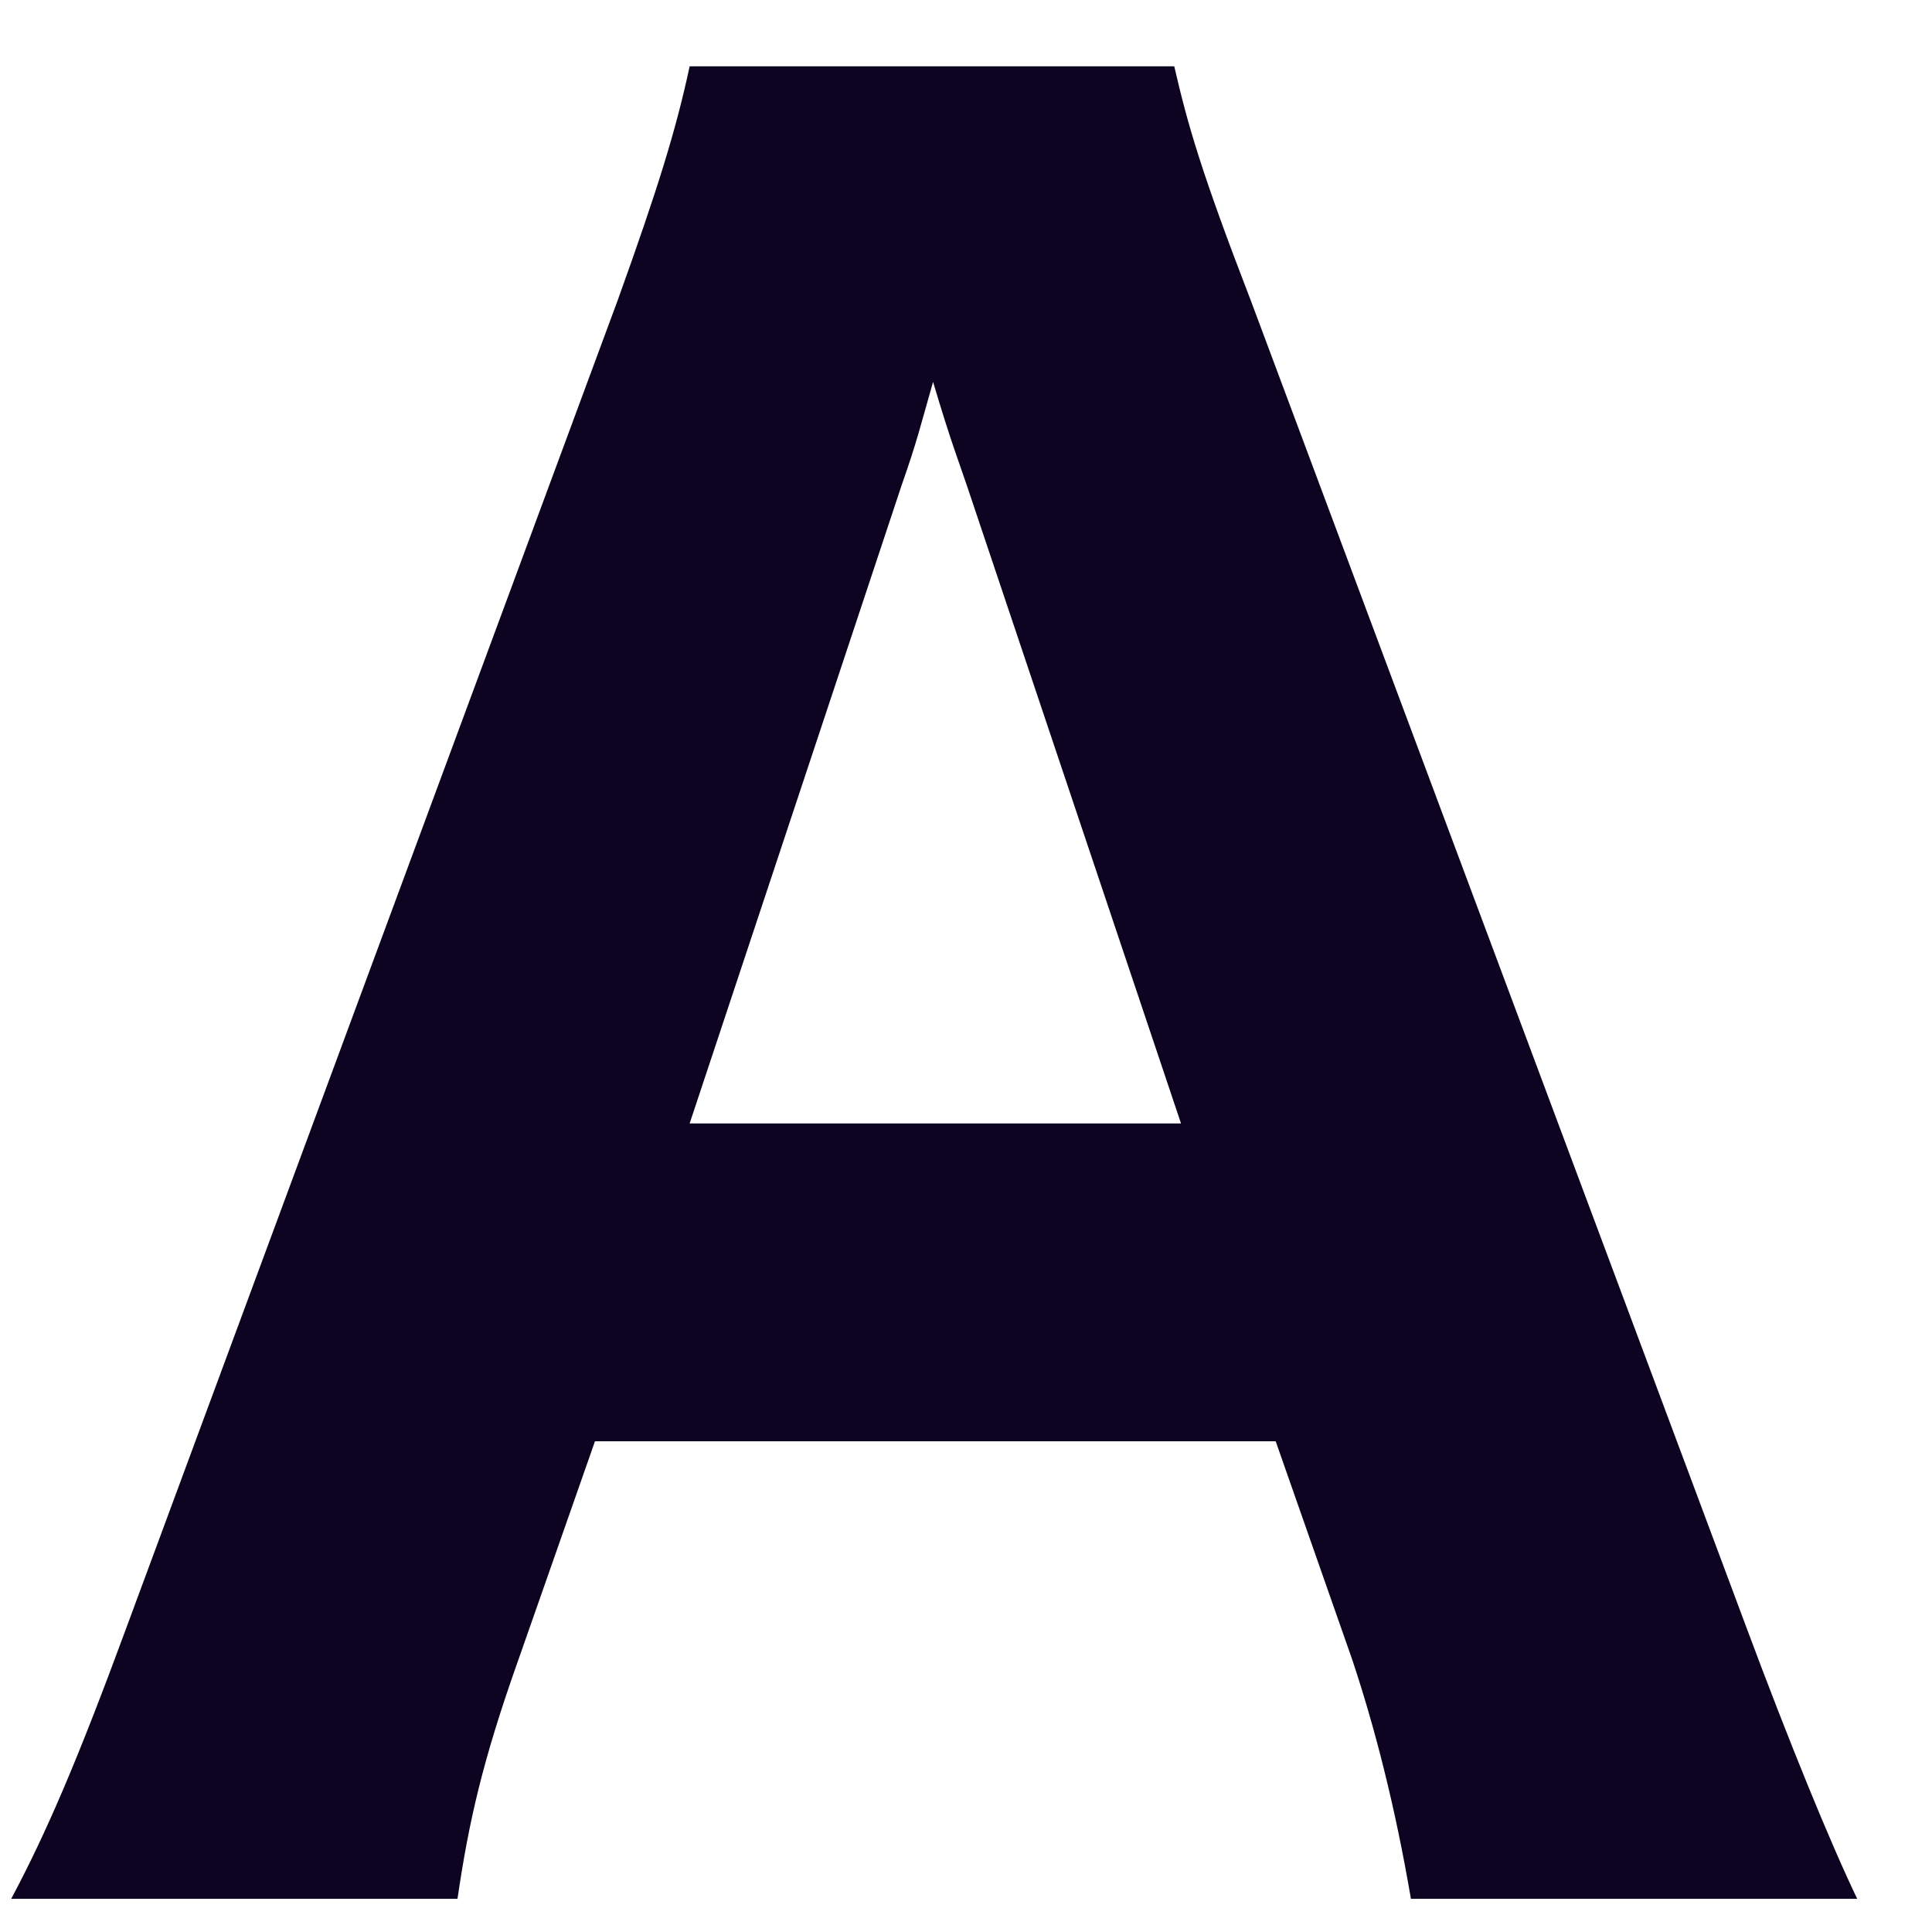 <svg width="24" height="24" viewBox="0 0 24 24" fill="none" xmlns="http://www.w3.org/2000/svg">
<path d="M23.071 23.588H17.527C17.331 22.44 17.079 21.46 16.799 20.62L15.847 17.904H7.391L6.439 20.62C5.991 21.88 5.823 22.636 5.683 23.588H0.139C0.587 22.748 0.979 21.824 1.567 20.228L7.671 3.736C8.175 2.336 8.399 1.608 8.567 0.824H14.587C14.755 1.552 14.923 2.14 15.539 3.736L21.699 20.228C22.231 21.656 22.735 22.888 23.071 23.588ZM14.671 13.956L12.011 6.032C11.927 5.78 11.815 5.5 11.591 4.744C11.423 5.332 11.395 5.472 11.199 6.032L8.567 13.956H14.671Z" fill="#0D0422"/>
</svg>
